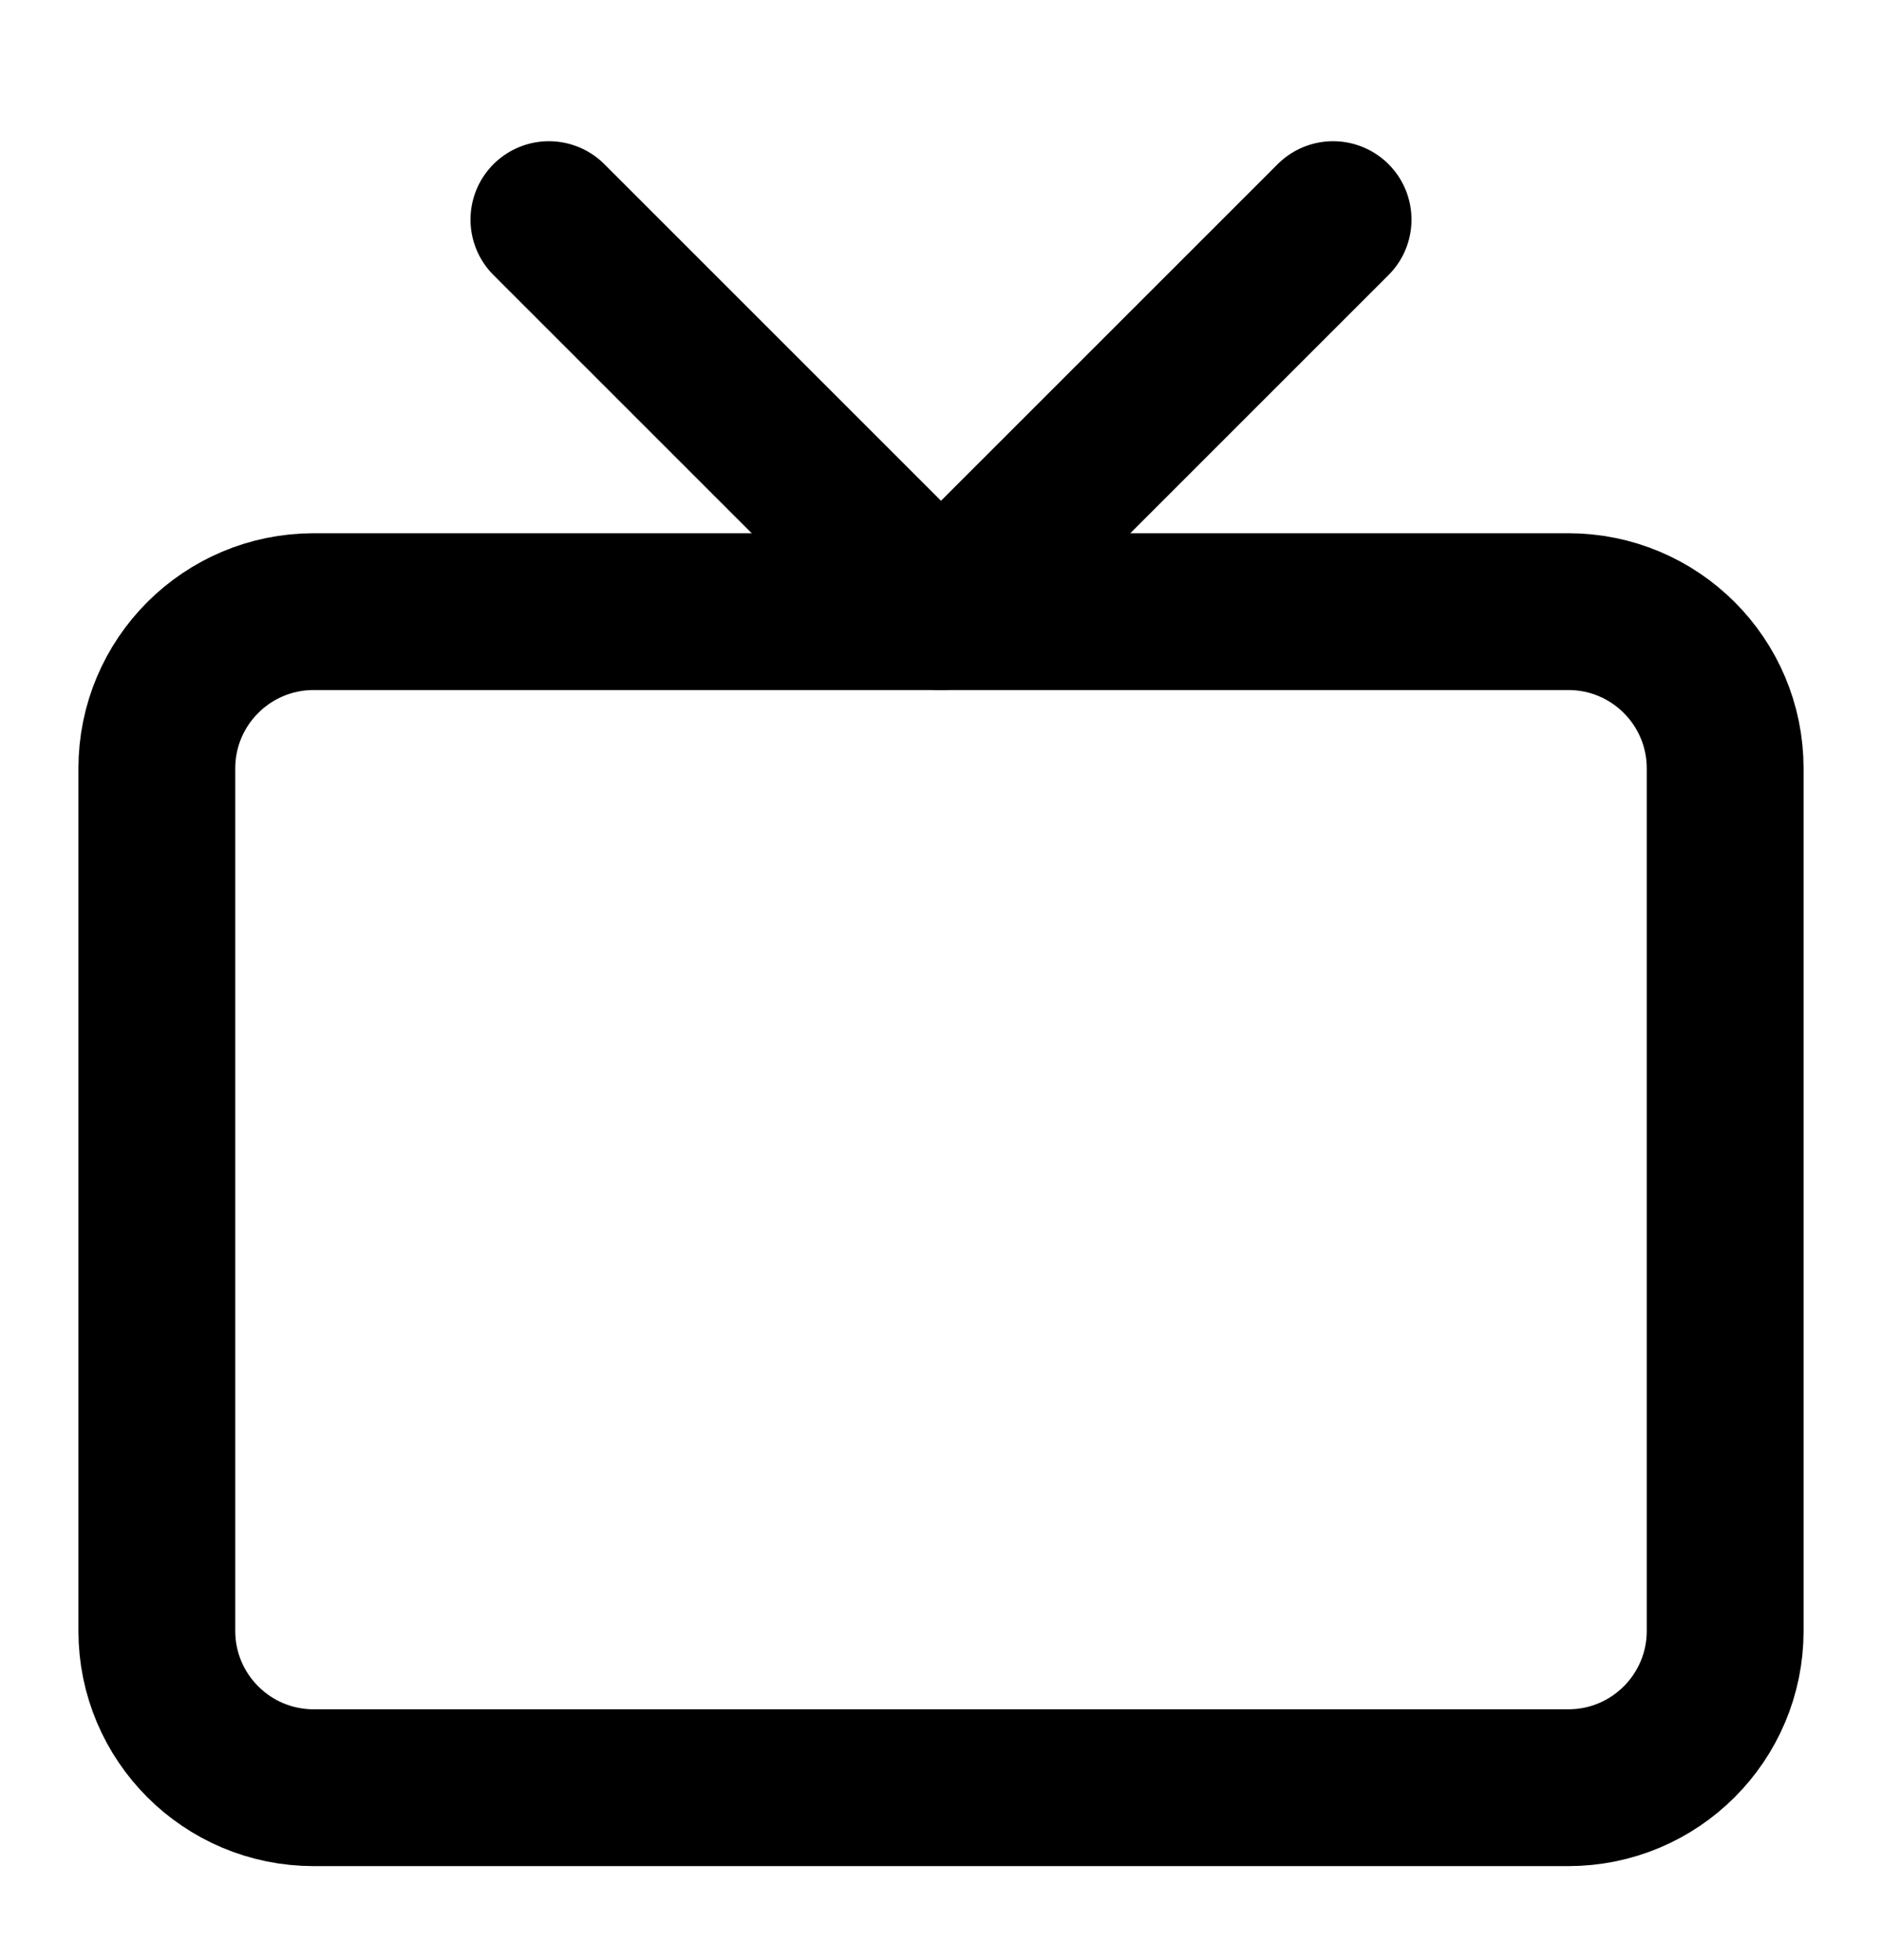 <svg width="24" height="25" viewBox="0 0 24 25" fill="none" xmlns="http://www.w3.org/2000/svg">
<path d="M20 7.801H4C2.895 7.801 2 8.696 2 9.801V20.801C2 21.905 2.895 22.801 4 22.801H20C21.105 22.801 22 21.905 22 20.801V9.801C22 8.696 21.105 7.801 20 7.801Z" stroke="black" stroke-width="2" stroke-linecap="round" stroke-linejoin="round"/>
<path d="M17 2.801L12 7.801L7 2.801" stroke="black" stroke-width="2" stroke-linecap="round" stroke-linejoin="round"/>
</svg>
